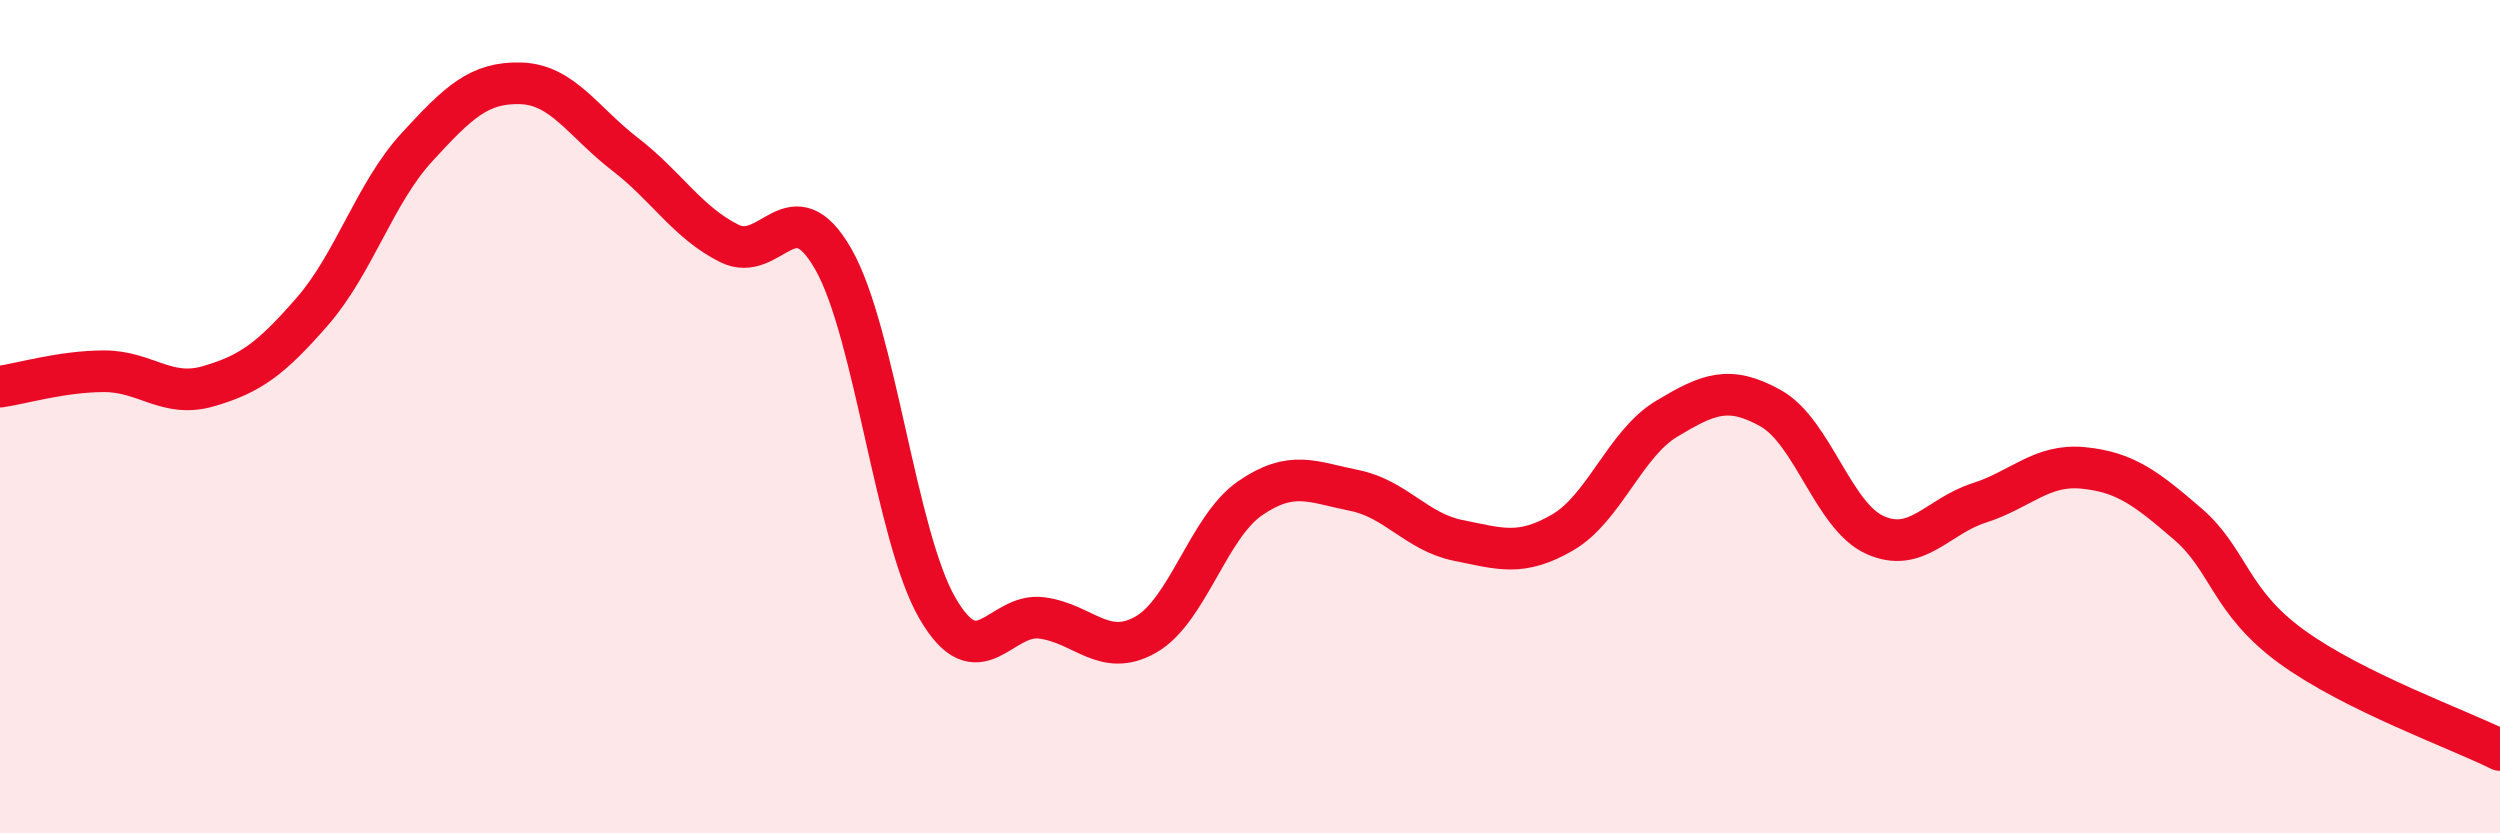 
    <svg width="60" height="20" viewBox="0 0 60 20" xmlns="http://www.w3.org/2000/svg">
      <path
        d="M 0,9.28 C 0.5,9.21 1.5,8.91 2.5,8.91 C 3.5,8.91 4,9.56 5,9.27 C 6,8.98 6.5,8.62 7.5,7.47 C 8.5,6.32 9,4.63 10,3.54 C 11,2.45 11.5,1.97 12.5,2 C 13.5,2.03 14,2.93 15,3.7 C 16,4.47 16.5,5.34 17.5,5.84 C 18.5,6.34 19,4.47 20,6.22 C 21,7.97 21.5,12.88 22.5,14.6 C 23.5,16.32 24,14.7 25,14.83 C 26,14.96 26.5,15.8 27.5,15.23 C 28.5,14.66 29,12.65 30,11.96 C 31,11.27 31.5,11.57 32.5,11.77 C 33.5,11.97 34,12.77 35,12.97 C 36,13.17 36.5,13.36 37.5,12.78 C 38.5,12.2 39,10.65 40,10.05 C 41,9.45 41.5,9.24 42.5,9.8 C 43.5,10.36 44,12.39 45,12.84 C 46,13.29 46.5,12.39 47.5,12.07 C 48.5,11.75 49,11.13 50,11.23 C 51,11.33 51.5,11.71 52.5,12.57 C 53.5,13.43 53.5,14.43 55,15.52 C 56.5,16.61 59,17.5 60,18L60 20L0 20Z"
        fill="#EB0A25"
        opacity="0.1"
        stroke-linecap="round"
        stroke-linejoin="round"
      />
      <path
        d="M 0,9.28 C 0.5,9.21 1.5,8.91 2.5,8.91 C 3.5,8.91 4,9.56 5,9.27 C 6,8.98 6.5,8.62 7.5,7.47 C 8.5,6.32 9,4.63 10,3.54 C 11,2.45 11.5,1.97 12.5,2 C 13.5,2.03 14,2.93 15,3.7 C 16,4.47 16.5,5.34 17.5,5.84 C 18.5,6.34 19,4.47 20,6.22 C 21,7.97 21.5,12.88 22.5,14.6 C 23.5,16.32 24,14.7 25,14.83 C 26,14.96 26.5,15.8 27.5,15.23 C 28.5,14.66 29,12.65 30,11.96 C 31,11.27 31.5,11.57 32.5,11.77 C 33.5,11.97 34,12.77 35,12.97 C 36,13.17 36.5,13.36 37.5,12.78 C 38.5,12.2 39,10.65 40,10.05 C 41,9.45 41.5,9.24 42.5,9.8 C 43.5,10.36 44,12.39 45,12.84 C 46,13.29 46.5,12.39 47.5,12.07 C 48.5,11.75 49,11.13 50,11.23 C 51,11.33 51.5,11.71 52.5,12.57 C 53.5,13.43 53.5,14.43 55,15.52 C 56.5,16.61 59,17.5 60,18"
        stroke="#EB0A25"
        stroke-width="1"
        fill="none"
        stroke-linecap="round"
        stroke-linejoin="round"
      />
    </svg>
  